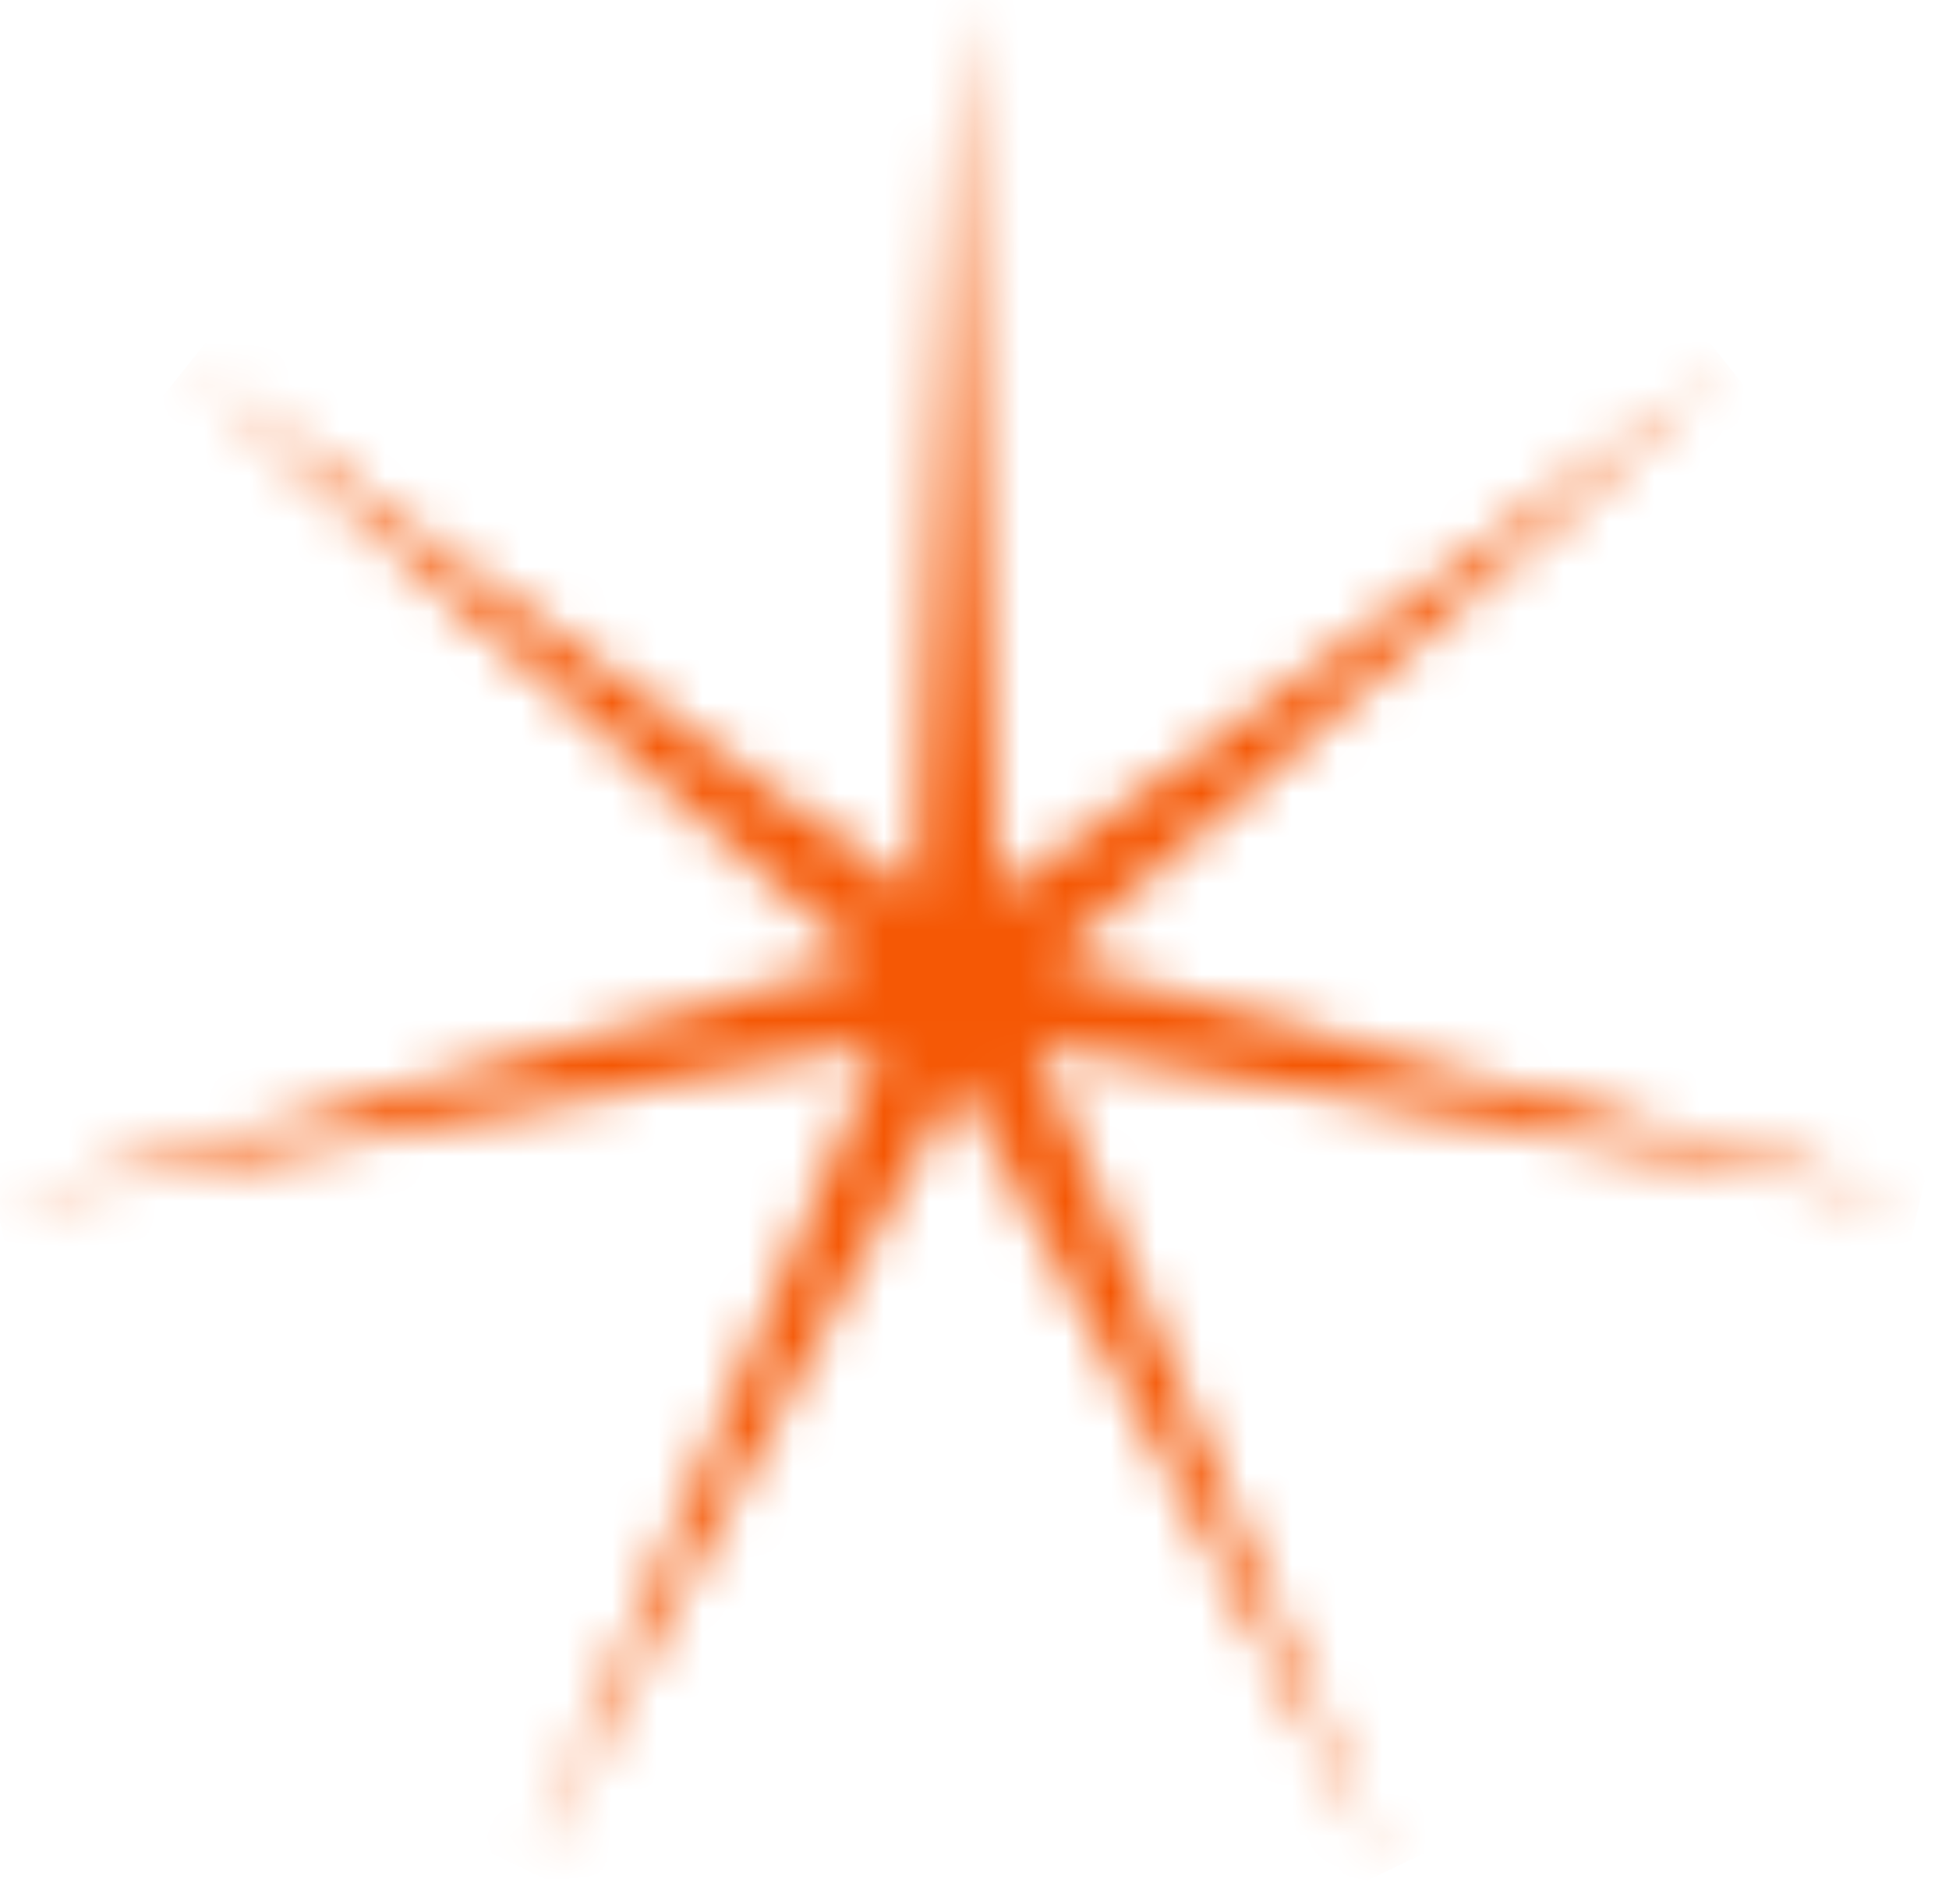 <?xml version="1.0" encoding="UTF-8"?> <svg xmlns="http://www.w3.org/2000/svg" width="43" height="42" viewBox="0 0 43 42" fill="none"><mask id="path-1-inside-1_81_2002" fill="white"><path d="M21.129 0L22.078 19.7L38.073 8.16L23.263 21.185L42.258 26.495L22.84 23.037L30.532 41.198L21.129 23.861L11.726 41.198L19.417 23.037L0 26.495L18.995 21.185L4.185 8.16L20.179 19.7L21.129 0Z"></path></mask><path d="M21.129 0L23.216 -0.101H19.041L21.129 0ZM22.078 19.7L19.991 19.801L20.177 23.649L23.301 21.395L22.078 19.7ZM38.073 8.16L39.453 9.729L36.85 6.465L38.073 8.16ZM23.263 21.185L21.883 19.616L18.989 22.16L22.7 23.198L23.263 21.185ZM42.258 26.495L41.891 28.552L42.82 24.482L42.258 26.495ZM22.84 23.037L23.206 20.98L19.413 20.304L20.916 23.852L22.84 23.037ZM30.532 41.198L28.695 42.194L32.456 40.383L30.532 41.198ZM21.129 23.861L22.966 22.865L21.129 19.478L19.292 22.865L21.129 23.861ZM11.726 41.198L9.801 40.383L13.563 42.194L11.726 41.198ZM19.417 23.037L21.342 23.852L22.845 20.304L19.051 20.98L19.417 23.037ZM0 26.495L-0.563 24.482L0.366 28.552L0 26.495ZM18.995 21.185L19.557 23.198L23.268 22.16L20.375 19.616L18.995 21.185ZM4.185 8.16L5.408 6.465L2.805 9.729L4.185 8.16ZM20.179 19.7L18.956 21.395L22.081 23.649L22.267 19.801L20.179 19.7ZM21.129 0L19.041 0.101L19.991 19.801L22.078 19.7L24.166 19.599L23.216 -0.101L21.129 0ZM22.078 19.7L23.301 21.395L39.296 9.855L38.073 8.16L36.85 6.465L20.856 18.005L22.078 19.7ZM38.073 8.16L36.693 6.591L21.883 19.616L23.263 21.185L24.643 22.754L39.453 9.729L38.073 8.16ZM23.263 21.185L22.7 23.198L41.695 28.507L42.258 26.495L42.82 24.482L23.825 19.172L23.263 21.185ZM42.258 26.495L42.624 24.437L23.206 20.98L22.84 23.037L22.474 25.094L41.891 28.552L42.258 26.495ZM22.84 23.037L20.916 23.852L28.608 42.013L30.532 41.198L32.456 40.383L24.765 22.222L22.84 23.037ZM30.532 41.198L32.369 40.202L22.966 22.865L21.129 23.861L19.292 24.857L28.695 42.194L30.532 41.198ZM21.129 23.861L19.292 22.865L9.889 40.202L11.726 41.198L13.563 42.194L22.966 24.857L21.129 23.861ZM11.726 41.198L13.65 42.013L21.342 23.852L19.417 23.037L17.493 22.222L9.801 40.383L11.726 41.198ZM19.417 23.037L19.051 20.98L-0.366 24.437L0 26.495L0.366 28.552L19.784 25.094L19.417 23.037ZM0 26.495L0.563 28.507L19.557 23.198L18.995 21.185L18.432 19.172L-0.563 24.482L0 26.495ZM18.995 21.185L20.375 19.616L5.565 6.591L4.185 8.16L2.805 9.729L17.615 22.754L18.995 21.185ZM4.185 8.16L2.962 9.855L18.956 21.395L20.179 19.7L21.402 18.005L5.408 6.465L4.185 8.16ZM20.179 19.7L22.267 19.801L23.216 0.101L21.129 0L19.041 -0.101L18.092 19.599L20.179 19.7Z" fill="#F55805" mask="url(#path-1-inside-1_81_2002)"></path></svg> 